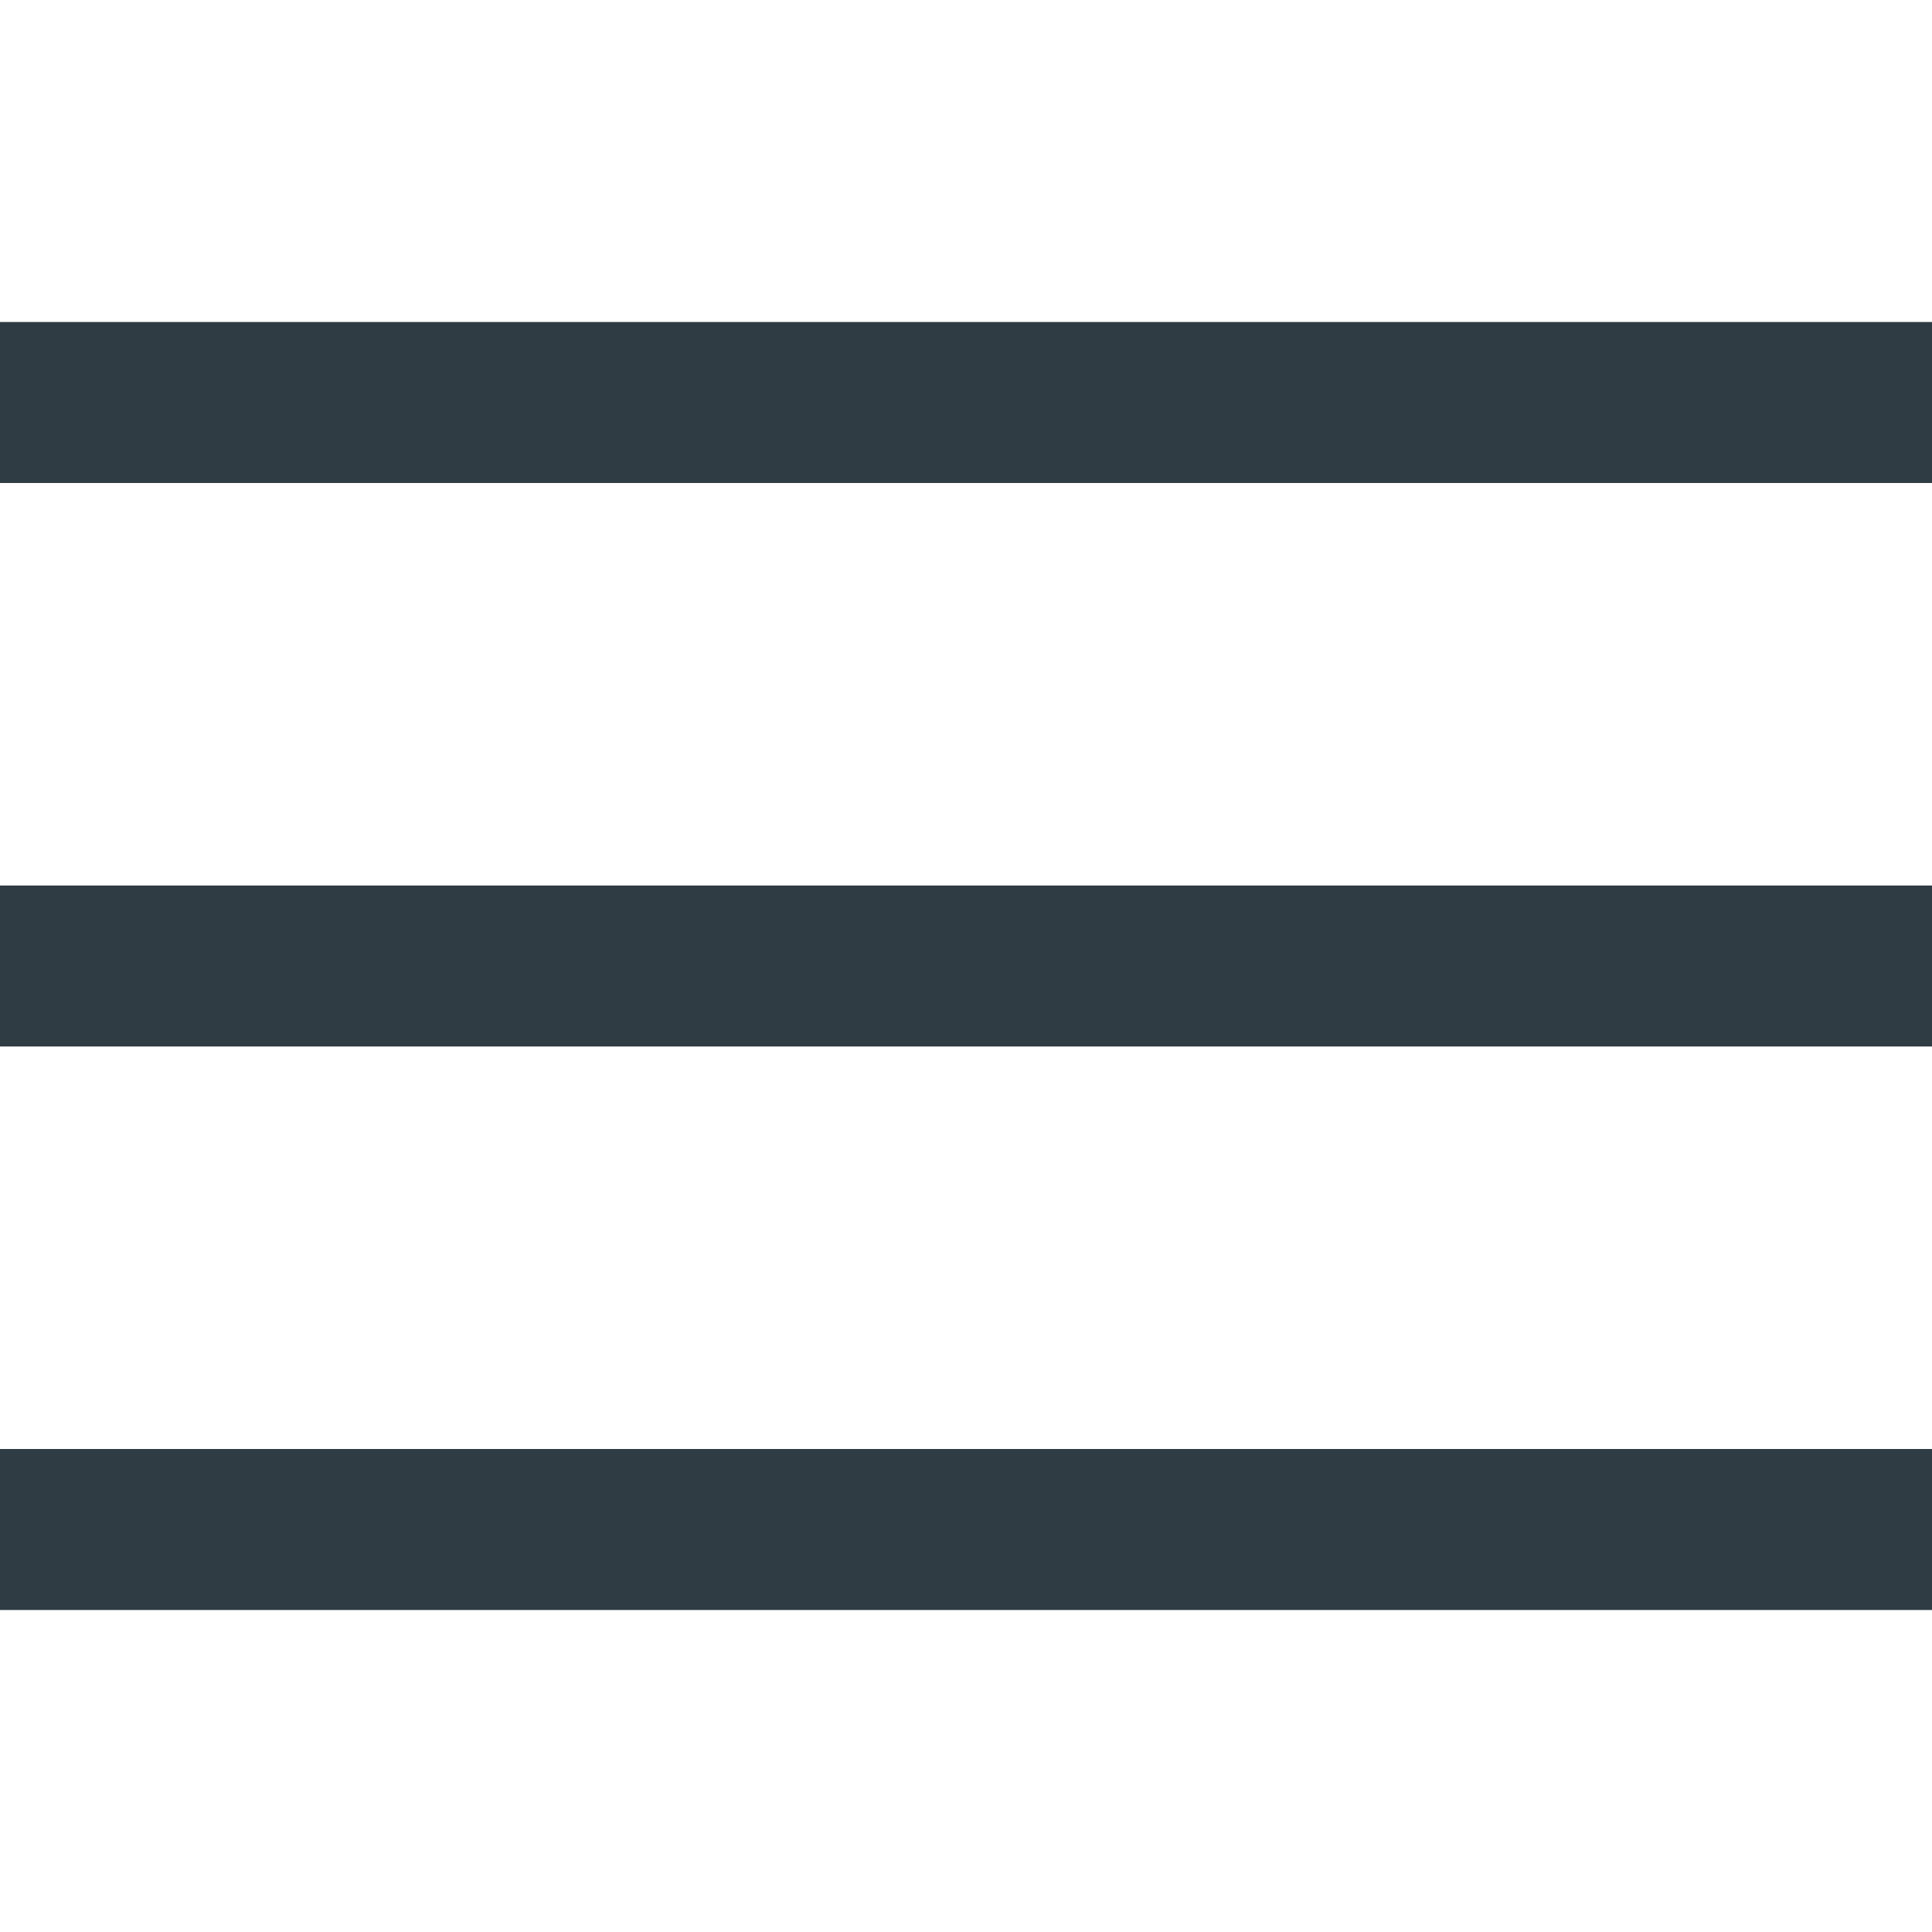 <svg width="24" height="24" viewBox="0 0 24 24" fill="none" xmlns="http://www.w3.org/2000/svg">
<rect y="4" width="24" height="2" fill="#2F3C43"/>
<rect y="11" width="24" height="2" fill="#2F3C43"/>
<rect y="18" width="24" height="2" fill="#2F3C43"/>
</svg>
